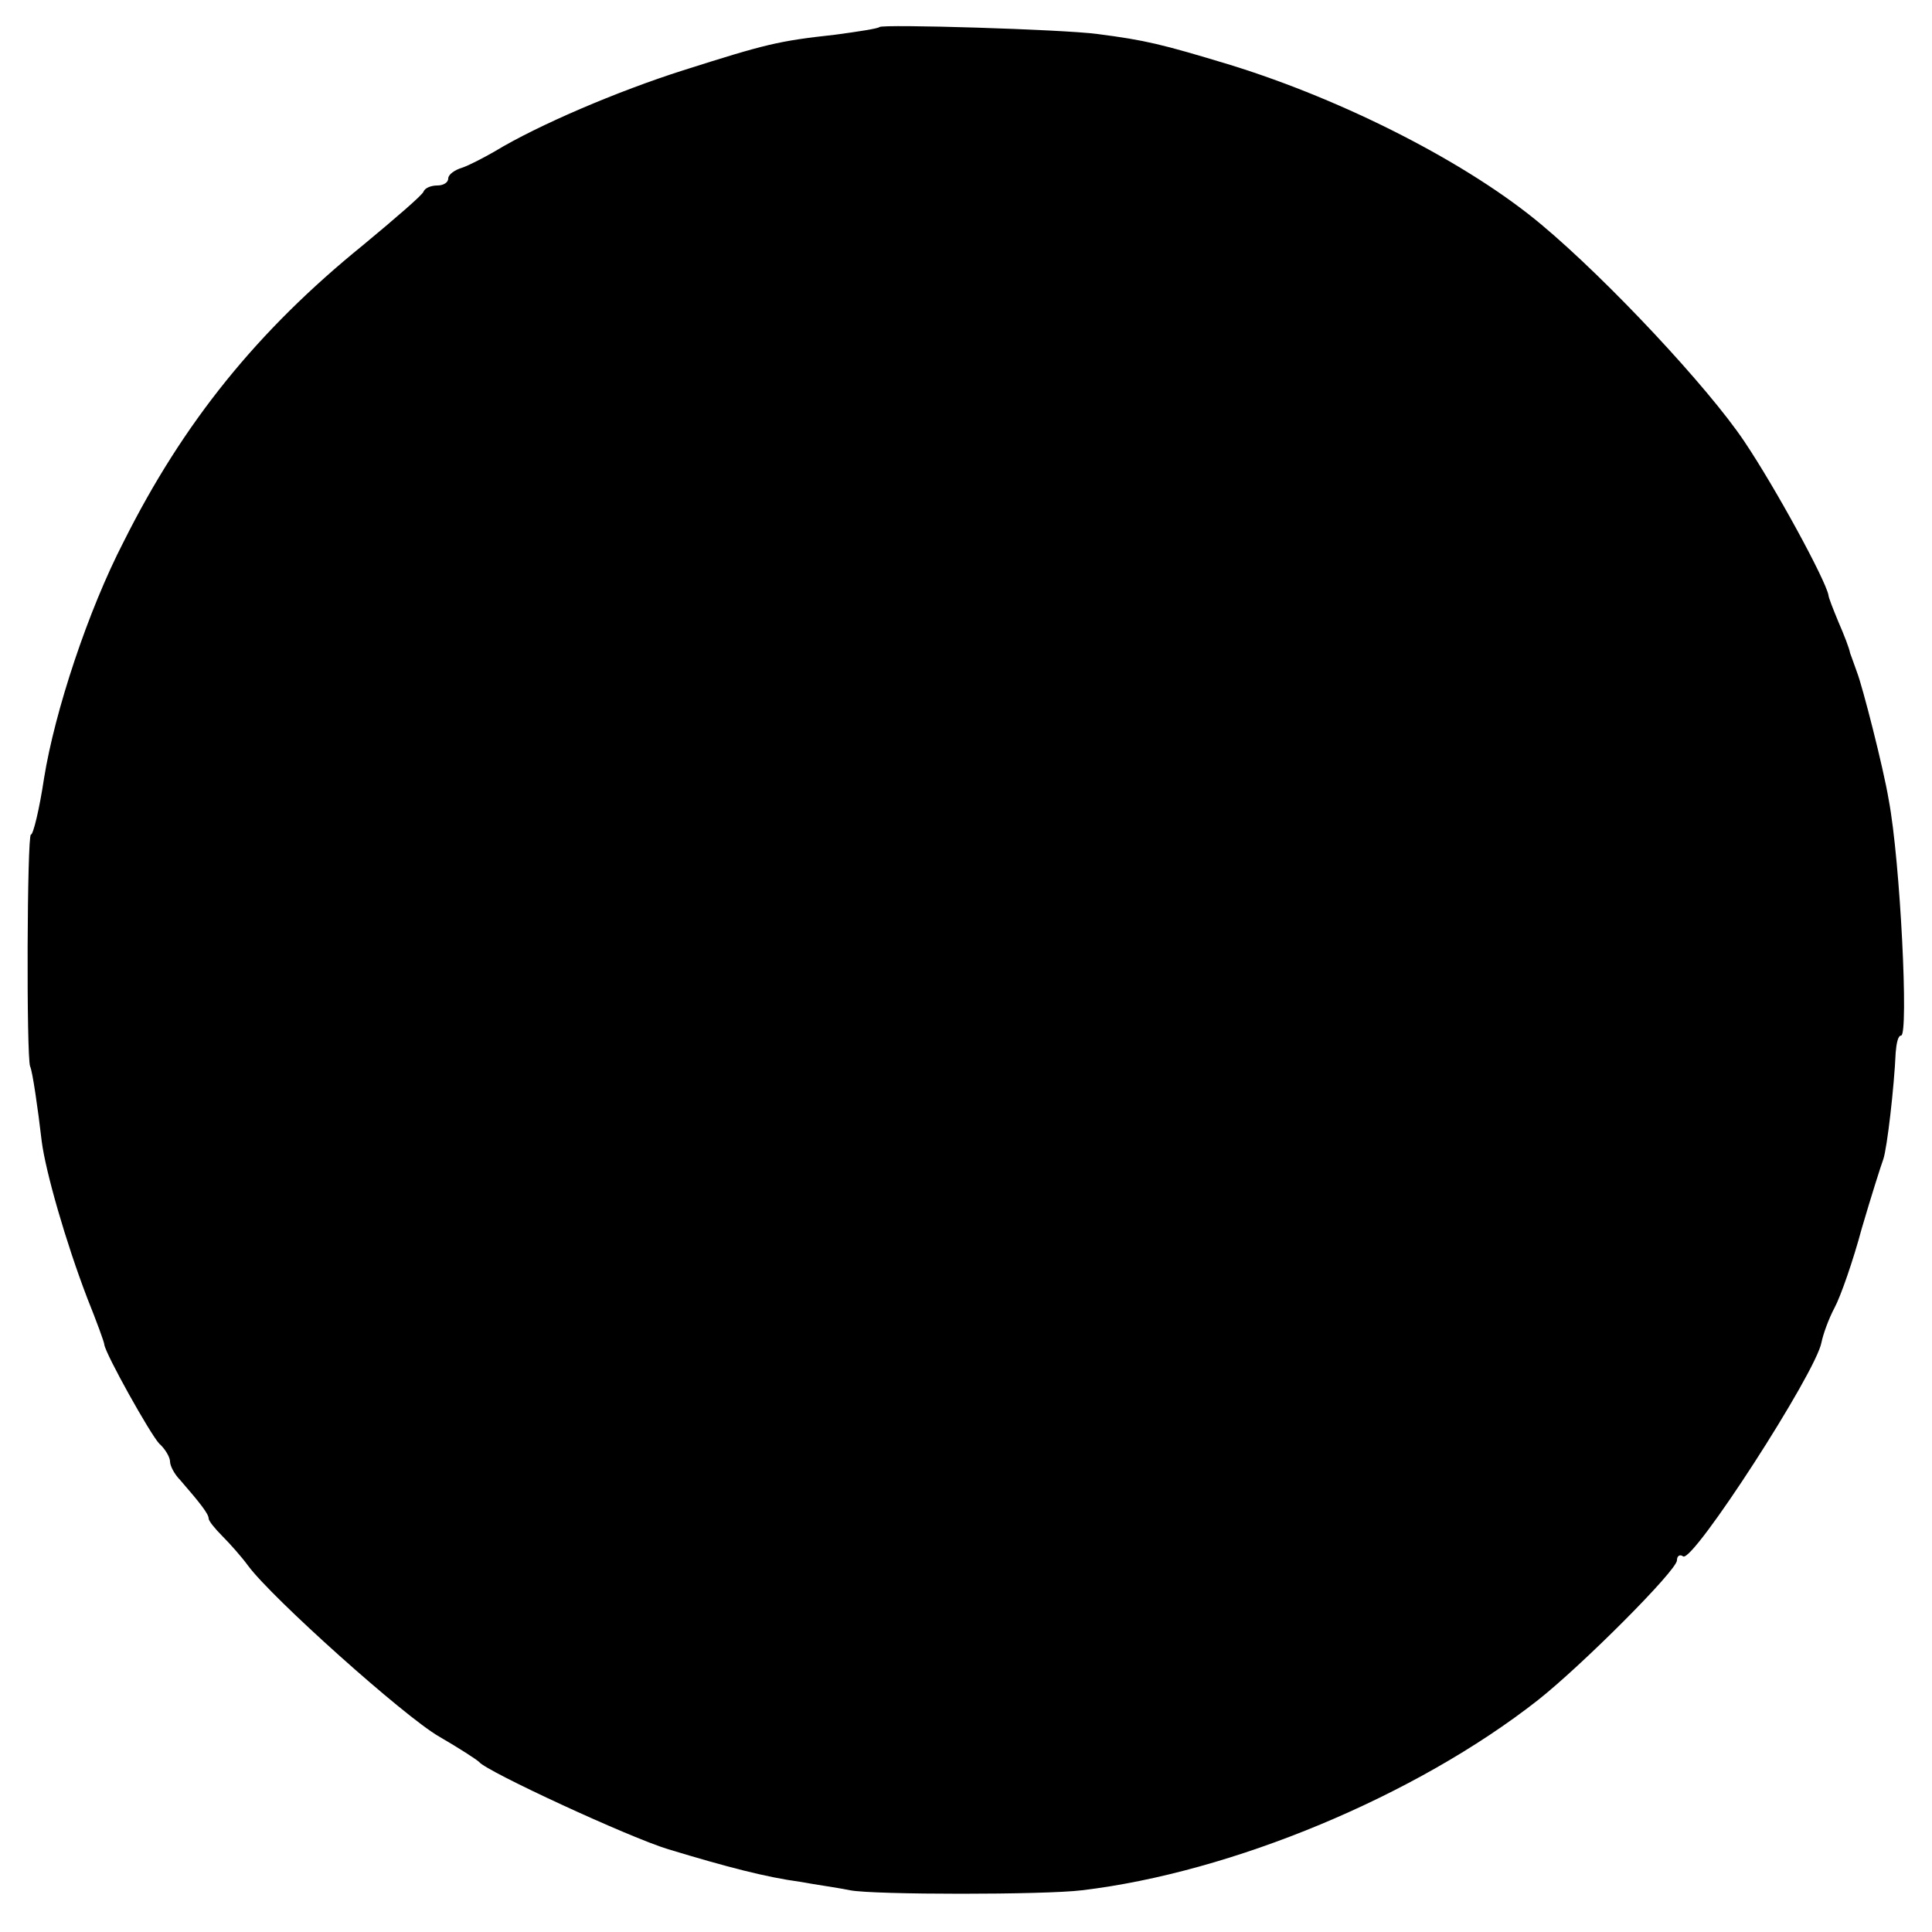 <?xml version="1.0" standalone="no"?>
<!DOCTYPE svg PUBLIC "-//W3C//DTD SVG 20010904//EN"
 "http://www.w3.org/TR/2001/REC-SVG-20010904/DTD/svg10.dtd">
<svg version="1.0" xmlns="http://www.w3.org/2000/svg"
 width="250pt" height="250pt" viewBox="0 0 250 250"
 preserveAspectRatio="xMidYMid meet">
<g transform="translate(0,250) scale(0.1,-0.1)"
fill="#000000" stroke="none">
<path d="M1138 2465 c-2 -2 -28 -6 -58 -10 -73 -8 -89 -12 -196 -46 -85 -27
-188 -71 -244 -105 -14 -8 -33 -18 -42 -21 -10 -3 -18 -9 -18 -14 0 -5 -6 -9
-14 -9 -8 0 -16 -3 -18 -8 -1 -4 -37 -35 -78 -69 -137 -111 -233 -230 -310
-384 -46 -89 -89 -219 -103 -306 -6 -40 -14 -73 -17 -73 -5 0 -6 -288 -1 -300
3 -6 10 -54 15 -97 5 -39 31 -130 59 -203 12 -30 22 -57 22 -60 2 -13 59 -115
71 -128 8 -7 14 -18 14 -23 0 -6 6 -17 13 -24 26 -30 37 -44 37 -50 0 -3 8
-13 18 -23 10 -10 25 -27 33 -38 31 -42 202 -195 247 -221 26 -15 49 -30 52
-33 9 -12 195 -98 245 -113 76 -23 126 -36 170 -42 22 -4 51 -8 65 -11 31 -6
252 -6 300 0 194 23 432 122 590 246 57 45 180 168 180 181 0 6 4 8 8 5 13 -8
172 238 179 277 2 10 9 30 17 45 8 15 24 61 35 102 12 41 25 82 28 90 5 15 14
93 16 138 1 12 3 22 7 22 10 0 -1 226 -16 305 -7 42 -34 147 -41 165 -3 8 -7
20 -9 25 -1 6 -8 24 -15 40 -7 17 -13 32 -13 35 -4 20 -68 138 -109 199 -47
70 -176 208 -262 280 -94 79 -254 161 -403 207 -89 27 -110 32 -172 40 -44 6
-278 13 -282 9z"/>
</g>
</svg>
